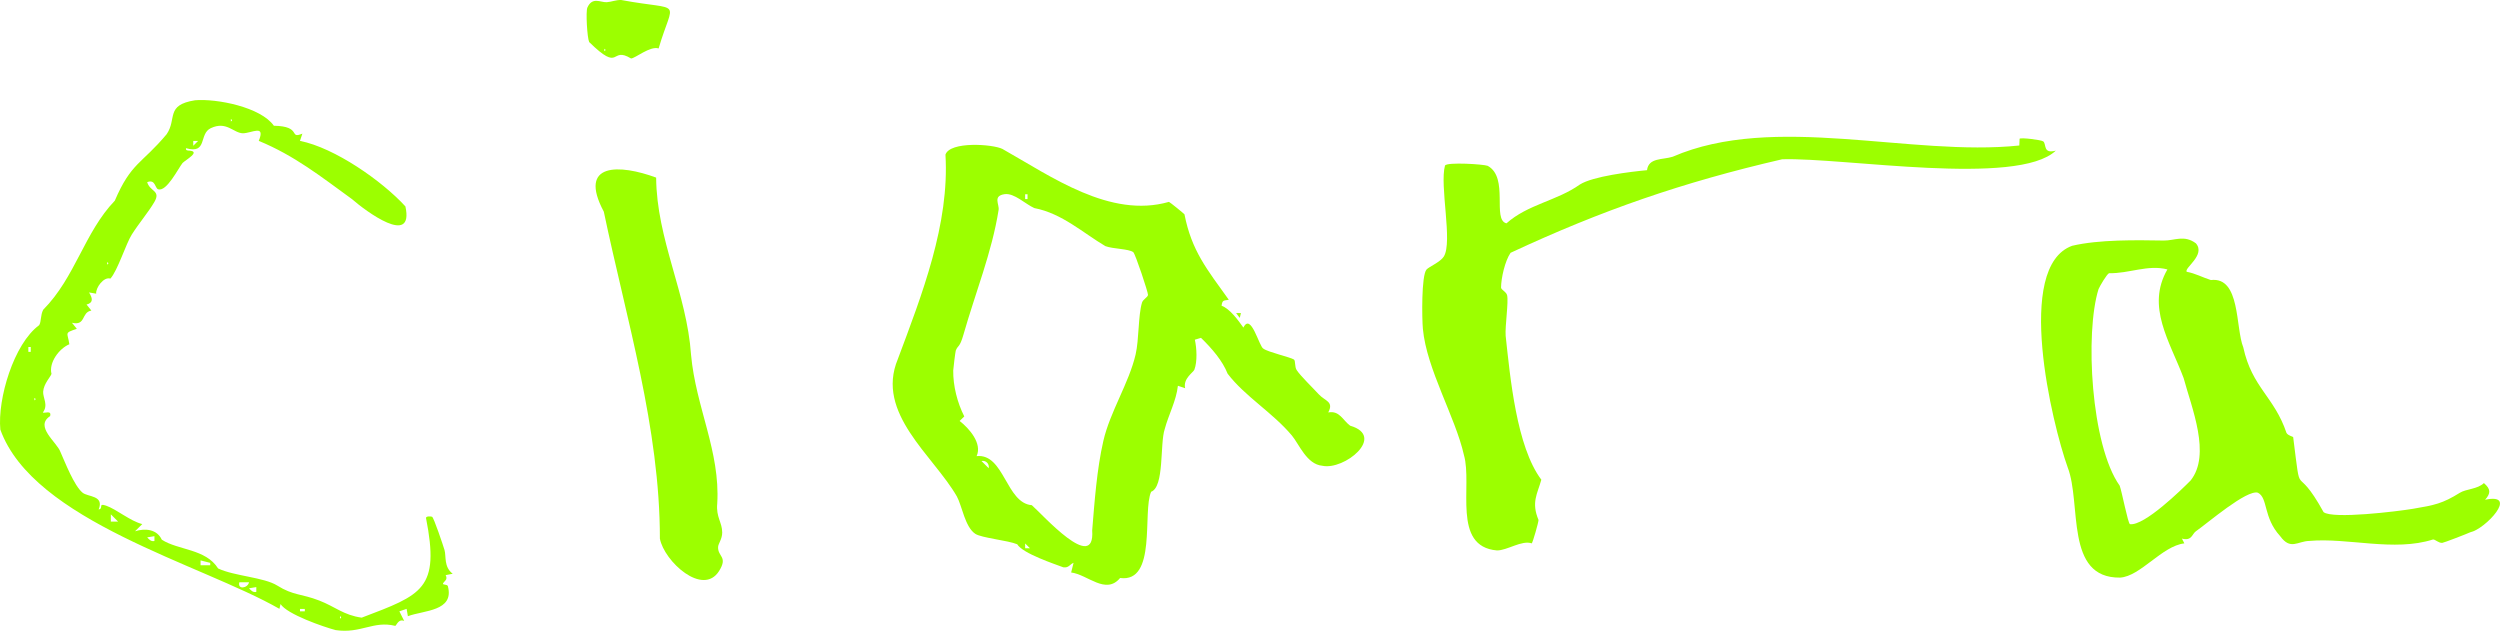 <?xml version="1.0" encoding="UTF-8"?>
<svg id="Layer_2" data-name="Layer 2" xmlns="http://www.w3.org/2000/svg" viewBox="0 0 1978.57 499.24">
  <defs>
    <style>
      .cls-1 {
        fill: #9cff00;
      }
    </style>
  </defs>
  <g id="names_edit1_Image" data-name="names_edit1 Image">
    <g>
      <path class="cls-1" d="M793.41,117.91c38.69,21.81,85.18,55.23,131.72,41.86.76.19,11.81,9.22,12.29,9.84,5.69,29.02,17.87,43.57,35.08,67.63-4.13.8-5.01-.02-5.72,4.73,6.48,2.29,13.12,11.43,17.28,17.29,6.06-12.32,12.48,15.37,15.89,16.72,3.81,2.77,21.32,6.72,24.11,8.55,1.32.86.47,5.76,2.14,8.33,3.01,4.65,12.97,14.23,17.46,19.15,4.98,5.46,12.22,5.65,7.55,14.41,9.01-1.68,11.49,6.21,17.35,10.5,28.71,8.38-4.72,35.55-22.08,31.69-12.36-1.12-18.38-17.18-24.06-23.95-15.23-18.15-37.17-30.95-50.85-48.92-3.94-10.07-12.38-19.94-21.07-28.36,0,0-4.86,1.47-4.86,1.47,1.5,6.68,2.04,17.27-.36,23.7-.82,2.19-9.11,7.02-7.33,14.7l-5.73-1.94c-1.31,11.99-7.34,22.69-10.46,34.39-3.88,11.71-.17,45.58-10.72,49.5-7.03,15.66,4.76,72.21-24.56,68.24-11.34,13.65-25.67-2.73-38.75-4.36l1.91-7.66c-3.19,1.34-3.72,4.16-8.12,3.56-6.38-2.42-32.23-10.94-36.46-18.23-7.33-3.09-28.29-4.99-33.22-8.28-8.12-5.42-10.43-22.04-14.55-29.58-18.65-32.43-64.64-65.84-46.74-108.64,19.12-51.18,41.02-106.86,37.71-161.89,3.61-10.66,37.36-8.32,45.13-4.47ZM816.62,399.83c8.14,7.03,50.18,54.49,47.77,19.94,1.85-22.5,3.64-48.16,8.82-70.77,5.3-23.13,20.28-45.77,25.55-68.49,2.76-11.91,1.96-30.68,5.05-41.01.78-2.62,4.52-4.18,4.75-6.08.22-1.78-10.06-32.62-11.65-33.83-3.58-2.71-16.01-2.51-22.08-4.79-17.61-10.39-34.31-25.93-56.25-30.12-7.1-3.16-15.9-12.08-23.47-11.01-9.6,1.35-4.08,8.03-4.79,12.47-5.33,33.62-18.37,65.52-27.82,98.7-3.02,10.61-4.34,8.12-6.08,12.6-.29.74-1.99,14.3-2.01,15.73-.16,12.19,3.22,25.51,8.75,36.4,0,0-3.68,3.58-3.68,3.58,7.52,5.88,18.06,17.75,13.44,27.83,21.87-2.29,23.23,37.2,43.69,38.84ZM813.21,157.56v-3.82h-1.88v3.82h1.88ZM782.5,370.59c.63-3.63-2.24-6.39-5.74-5.74l5.74,5.74ZM815.15,433.91l-3.82-3.82v3.83s3.82,0,3.82,0Z"/>
      <path class="cls-1" d="M1737.9,192.58c8.05,9.32-9.82,19.75-7.21,22.54,6.62,1.18,12.67,4.51,19.05,6.52,23.57-2.81,19.35,37.66,25.68,53.36,6.88,31.69,24.54,38.98,34.17,67.62,1.35,2.29,4.92,2.72,5.3,3.38,6.83,53.86.75,17.16,24.06,59.32,7.25,5.68,58.59-.61,70.66-2.63,17.11-2.86,23.57-4.19,37.15-12.67,4.99-3.12,13.98-2.81,19.08-7.7,5.43,4.75,5.55,8.02.93,13.21,27.38-5.77,0,23.37-11.72,25.72-2.33,1.11-21.02,8.36-22.2,8.4-3.12.11-5.42-2.78-7.3-2.69-30.89,9.87-67.27-1.57-97.84,1.14-9.4.22-14.92,7.56-23.12-3.79-13.54-14.73-9.5-30.17-17.6-34.35-8.73-2.81-39.95,24.15-49.1,30.5-3.11,2.16-3.17,7.92-11.06,5.8l1.93,3.78c-17.75,2.07-34.65,26.07-50.85,27.09-44.01.58-30.34-58.53-41.5-87.28-12.26-34.22-42.37-158.79,3.58-175.34,21.38-5,50.58-4.51,72.46-4.14,8.46.14,16.19-4.74,25.44,2.21ZM1715.35,213.24c-15.27-4.08-30.68,3.42-46.17,2.96-1.89.88-7.25,10.1-8.33,12.58-10.89,34.61-6.04,123.49,16.72,155.59,1.66,4.21,6.56,30.07,8.15,30.47,11.27,1.61,40.92-27.42,47.97-34.54,16.4-20.45.83-57.53-5.51-81.09-10.93-29.08-29.86-56.47-12.84-85.98Z"/>
      <path class="cls-1" d="M1598.14,115.13l.23-5.33c1.09-1.09,17.08.9,18.68,2.09,2.77,2.05-.47,10.17,9.99,7.31-30.2,28.74-168,5.32-216.58,6.85-79.2,18.31-142.9,40.44-214.94,74.02-4.44,6.4-7.5,19.99-7.54,27.57.13,1.77,4.1,3.23,4.78,5.98,1.28,5.22-1.7,24.46-1.14,32.13,3.6,32.88,8.55,87.73,28.24,113.9-3.16,11.33-8.08,17.86-2.23,31.87-.02,2.04-4.59,17.93-5.36,18.51-7.84-2.77-19.45,5.66-27.52,5.6-35.91-3.06-19.22-51.3-26.14-75.48-6.77-30.12-29.55-67.95-32.5-99.93-.73-7.94-1.27-42.22,2.9-46.93,1.93-2.18,10.96-5.89,13.68-10.28,7.18-11.61-3.49-56.11.93-72.02,1.8-2.86,30.69-1.03,33.8.26,17.02,9.32,3.32,42.71,14.84,45.51,16.89-15.08,39.86-17.77,58.09-30.73,10.34-6.55,40.31-10.15,53.16-11.35,1.2-10.04,12.41-8.11,20.31-10.64,80.35-34.81,188.26.12,274.31-8.89Z"/>
      <path class="cls-1" d="M216.73,99.52c22.68.36,11.48,10.83,22.58,6.24l-1.92,5.74c27.44,5.44,64.93,31.59,83.46,51.86,7.04,32.34-31.5,3.67-42.24-5.74-24.69-17.92-45.55-34.48-73.83-46.13,5.56-13.4-5.54-6.06-12.58-6-7.54-.23-12.85-9.91-25.36-4.07-9.7,4.52-2.32,20.75-19.64,15.87-.34,1.78,1.16,1.89,2.75,1.92,9.06.78-2.9,7.26-5.45,9.77-3.52,4.4-12.55,22.85-19.27,20.86-2.68-.8-2.11-8.25-8.75-5.68,2.14,7.61,11.07,6.51,5.67,15.73-4.7,8.03-12.12,16.69-17.86,25.74-4.58,7.22-11.18,28.52-16.93,34.87-5.31-1.72-11.81,7.42-11.24,11.93l-5.67-.99c2.91,4.7,3.55,8.13-1.96,9.61l3.83,4.76c-8.14,1.25-4.16,12.28-15.37,9.65l3.84,4.78c-10.35,3.48-7.26,2.68-5.91,12.22-8.22,3.46-16.38,14.63-14.13,23.44-.5,2.07-6.2,7.75-6.6,14.12-.29,4.72,4.32,10.66-.25,16.43,1.17.97,7.13-2.17,5.76,2.87-12.58,8.22,5.45,20.66,8.16,28.34,3.55,7.89,10.8,26.82,17.57,32.3,4.3,3.48,17.26,2,12.68,13.26,4.2-.73-.77-5.33,5.88-3.03,8.35,2.9,19.14,12.23,28.64,14.59l-5.73,5.7c8.17-2.64,17.44-1.53,21.19,6.65,12.92,8.41,34.76,7.13,44.56,22.76,12.68,6.06,36.32,6.97,46.79,13.53,12.77,8,18.91,6.32,33.23,11.86,12.71,4.92,19.27,11.56,33.63,13.56,47.98-18.26,62-22.55,50.89-78.88-.01-1.67,4.11-1.29,4.81-.97,1.34.61,8.78,22.72,9.83,26.29,1.47,5.01-.69,13.36,6.49,18.81l-5.57,1.09c2.03,3.69-1.33,4.82-2.09,6.6-.58,1.36,3.37.41,3.84,2.17,5.28,19.96-19.19,19.02-31.65,23.74l-1-5.81-5.74,1.95,3.83,7.64c-4.63-2.01-6.05,3.64-7.11,3.87-17.27-4.31-27.19,6.3-47.14,3.35-9.62-2.54-38.6-12.58-43.61-20.63,0,0-.9,3.8-.9,3.8C159.14,446.4,26.41,412.53.27,339.99c-2.31-24.04,10.5-67.85,30.76-82.67,1.75-2.98.9-7.81,3.17-12.19,25.43-25.63,32.55-61.15,56.66-86.3,12.96-30.29,21.22-28.93,41.02-52.6,8.36-12.15-1.22-23.12,22.51-26.88,16.96-1.44,51.96,5.35,62.36,20.17ZM182.7,94.23v1.92c1.25-.64,1.25-1.28,0-1.92ZM156.79,111.53h-3.83s0,3.82,0,3.82l3.82-3.82ZM84.82,207.46v1.92c1.25-.64,1.25-1.28,0-1.92ZM24.33,278.46v-3.82h-1.88v3.82h1.88ZM27.23,314.94v1.92c1.25-.64,1.25-1.28,0-1.92ZM93.45,412.79l-5.74-5.74v5.75s5.74,0,5.74,0ZM122.23,424.34l-5.74.94c1.61,1.76,3.07,3.45,5.74,2.88v-3.82ZM166.38,445.46l-7.65-1.94v3.83s7.65,0,7.65,0v-1.88ZM197.1,460.81h-7.67c-1.67,6.06,6.66,4.81,7.67,0ZM202.85,464.64l-5.74.94c1.61,1.76,3.07,3.45,5.74,2.88v-3.82ZM241.24,481.92h-3.82v1.88h3.82v-1.88ZM269.08,487.66v1.92c1.25-.64,1.25-1.28,0-1.92Z"/>
      <path class="cls-1" d="M519.29,140.56c.38,49.02,24.3,91.65,27.63,140.29,3.78,41.52,23.18,76.35,20.73,117.66-1.06,10.83,3.94,14.91,3.93,22.92,0,5.3-3.15,8.74-3.26,11.5-.3,7.83,7.97,7.51.8,18.95-12.84,20.49-43.51-7.68-46.86-25.57,0-87.66-26.4-172.98-44.38-258.75-21-39.42,12.96-37.53,41.41-27.01Z"/>
      <path class="cls-1" d="M521.25,38.35c-6.65-2.24-18.77,8-21.84,7.92-16.65-10.11-7.68,11.95-33.11-12.97-1.6-3.29-2.8-24.24-1.44-27.29,3.95-8.85,10.47-3.96,15.35-4.27,3.82-.24,7.27-1.92,11.52-1.72,49.42,9.18,41.43-2.18,29.52,38.33ZM478.29,38.58v1.92c1.25-.64,1.25-1.28,0-1.92Z"/>
      <polygon class="cls-1" points="982.12 247.78 981.18 251.6 978.3 247.79 982.12 247.78"/>
    </g>
  </g>
</svg>